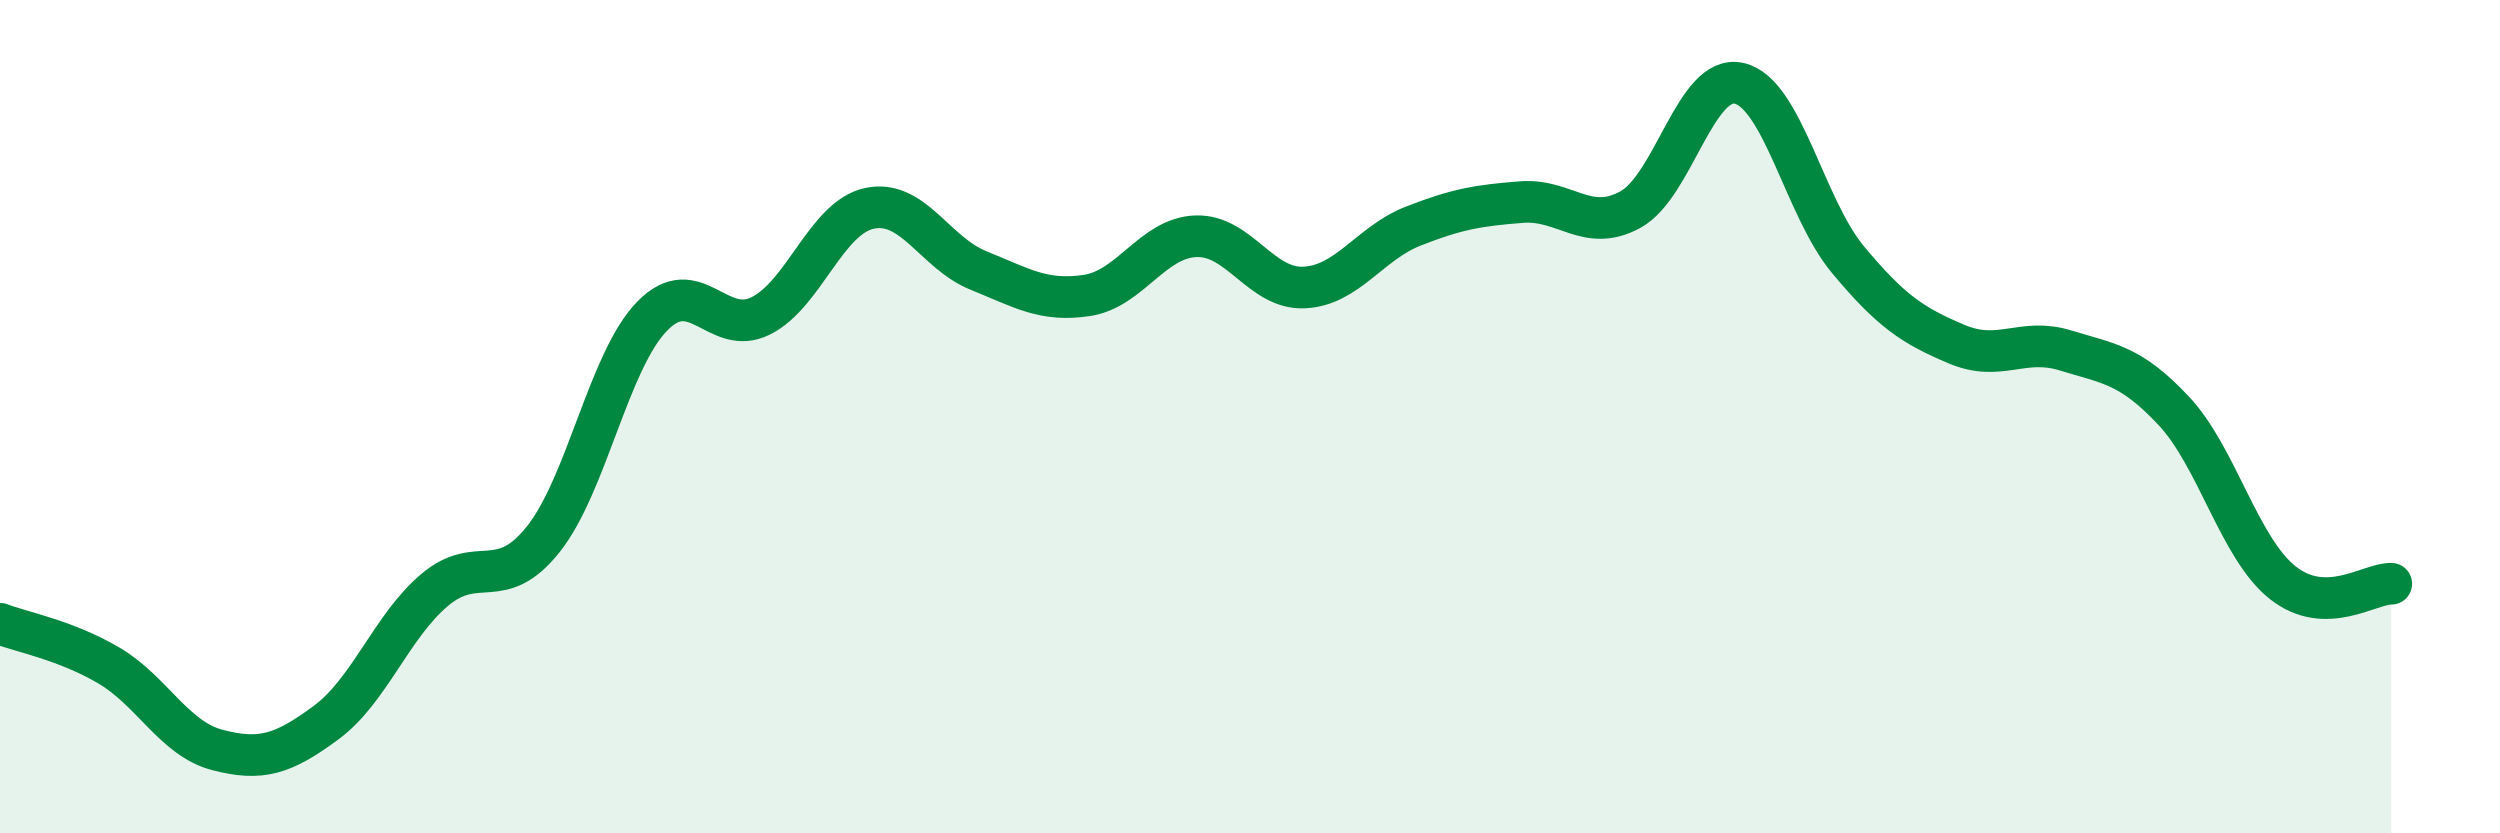 
    <svg width="60" height="20" viewBox="0 0 60 20" xmlns="http://www.w3.org/2000/svg">
      <path
        d="M 0,14.97 C 0.52,15.17 1.57,15.36 2.61,15.97 C 3.65,16.58 4.18,17.73 5.22,18 C 6.26,18.27 6.79,18.11 7.83,17.34 C 8.87,16.57 9.39,15.04 10.43,14.16 C 11.47,13.28 12,14.25 13.04,12.94 C 14.08,11.63 14.61,8.66 15.65,7.59 C 16.69,6.52 17.22,8.1 18.26,7.58 C 19.3,7.06 19.83,5.22 20.87,5 C 21.91,4.78 22.44,6.07 23.48,6.49 C 24.52,6.91 25.05,7.25 26.09,7.09 C 27.13,6.93 27.66,5.71 28.7,5.67 C 29.74,5.63 30.26,6.95 31.3,6.9 C 32.34,6.85 32.87,5.84 33.91,5.43 C 34.95,5.02 35.48,4.93 36.52,4.85 C 37.56,4.77 38.09,5.6 39.13,5.03 C 40.17,4.46 40.7,1.76 41.74,2 C 42.78,2.24 43.31,4.98 44.35,6.23 C 45.39,7.48 45.92,7.82 46.96,8.26 C 48,8.7 48.53,8.09 49.57,8.41 C 50.61,8.73 51.13,8.75 52.17,9.86 C 53.21,10.97 53.74,13.15 54.78,13.98 C 55.82,14.81 56.87,14 57.39,14.01L57.39 20L0 20Z"
        fill="#008740"
        opacity="0.1"
        stroke-linecap="round"
        stroke-linejoin="round"
      />
      <path
        d="M 0,14.97 C 0.52,15.17 1.57,15.36 2.61,15.97 C 3.65,16.58 4.18,17.73 5.22,18 C 6.26,18.27 6.79,18.11 7.83,17.34 C 8.87,16.57 9.39,15.04 10.43,14.16 C 11.47,13.28 12,14.25 13.04,12.94 C 14.08,11.63 14.61,8.66 15.65,7.59 C 16.69,6.52 17.22,8.1 18.26,7.58 C 19.3,7.06 19.83,5.22 20.87,5 C 21.91,4.78 22.44,6.07 23.48,6.49 C 24.52,6.91 25.05,7.25 26.09,7.09 C 27.13,6.93 27.66,5.71 28.7,5.67 C 29.74,5.63 30.26,6.95 31.3,6.9 C 32.34,6.85 32.87,5.84 33.91,5.43 C 34.95,5.02 35.48,4.93 36.52,4.85 C 37.56,4.77 38.09,5.6 39.13,5.03 C 40.17,4.46 40.7,1.76 41.74,2 C 42.78,2.24 43.31,4.98 44.35,6.23 C 45.39,7.48 45.92,7.82 46.96,8.26 C 48,8.7 48.53,8.09 49.57,8.41 C 50.61,8.73 51.13,8.75 52.17,9.86 C 53.21,10.97 53.74,13.15 54.78,13.98 C 55.82,14.81 56.87,14 57.39,14.01"
        stroke="#008740"
        stroke-width="1"
        fill="none"
        stroke-linecap="round"
        stroke-linejoin="round"
      />
    </svg>
  